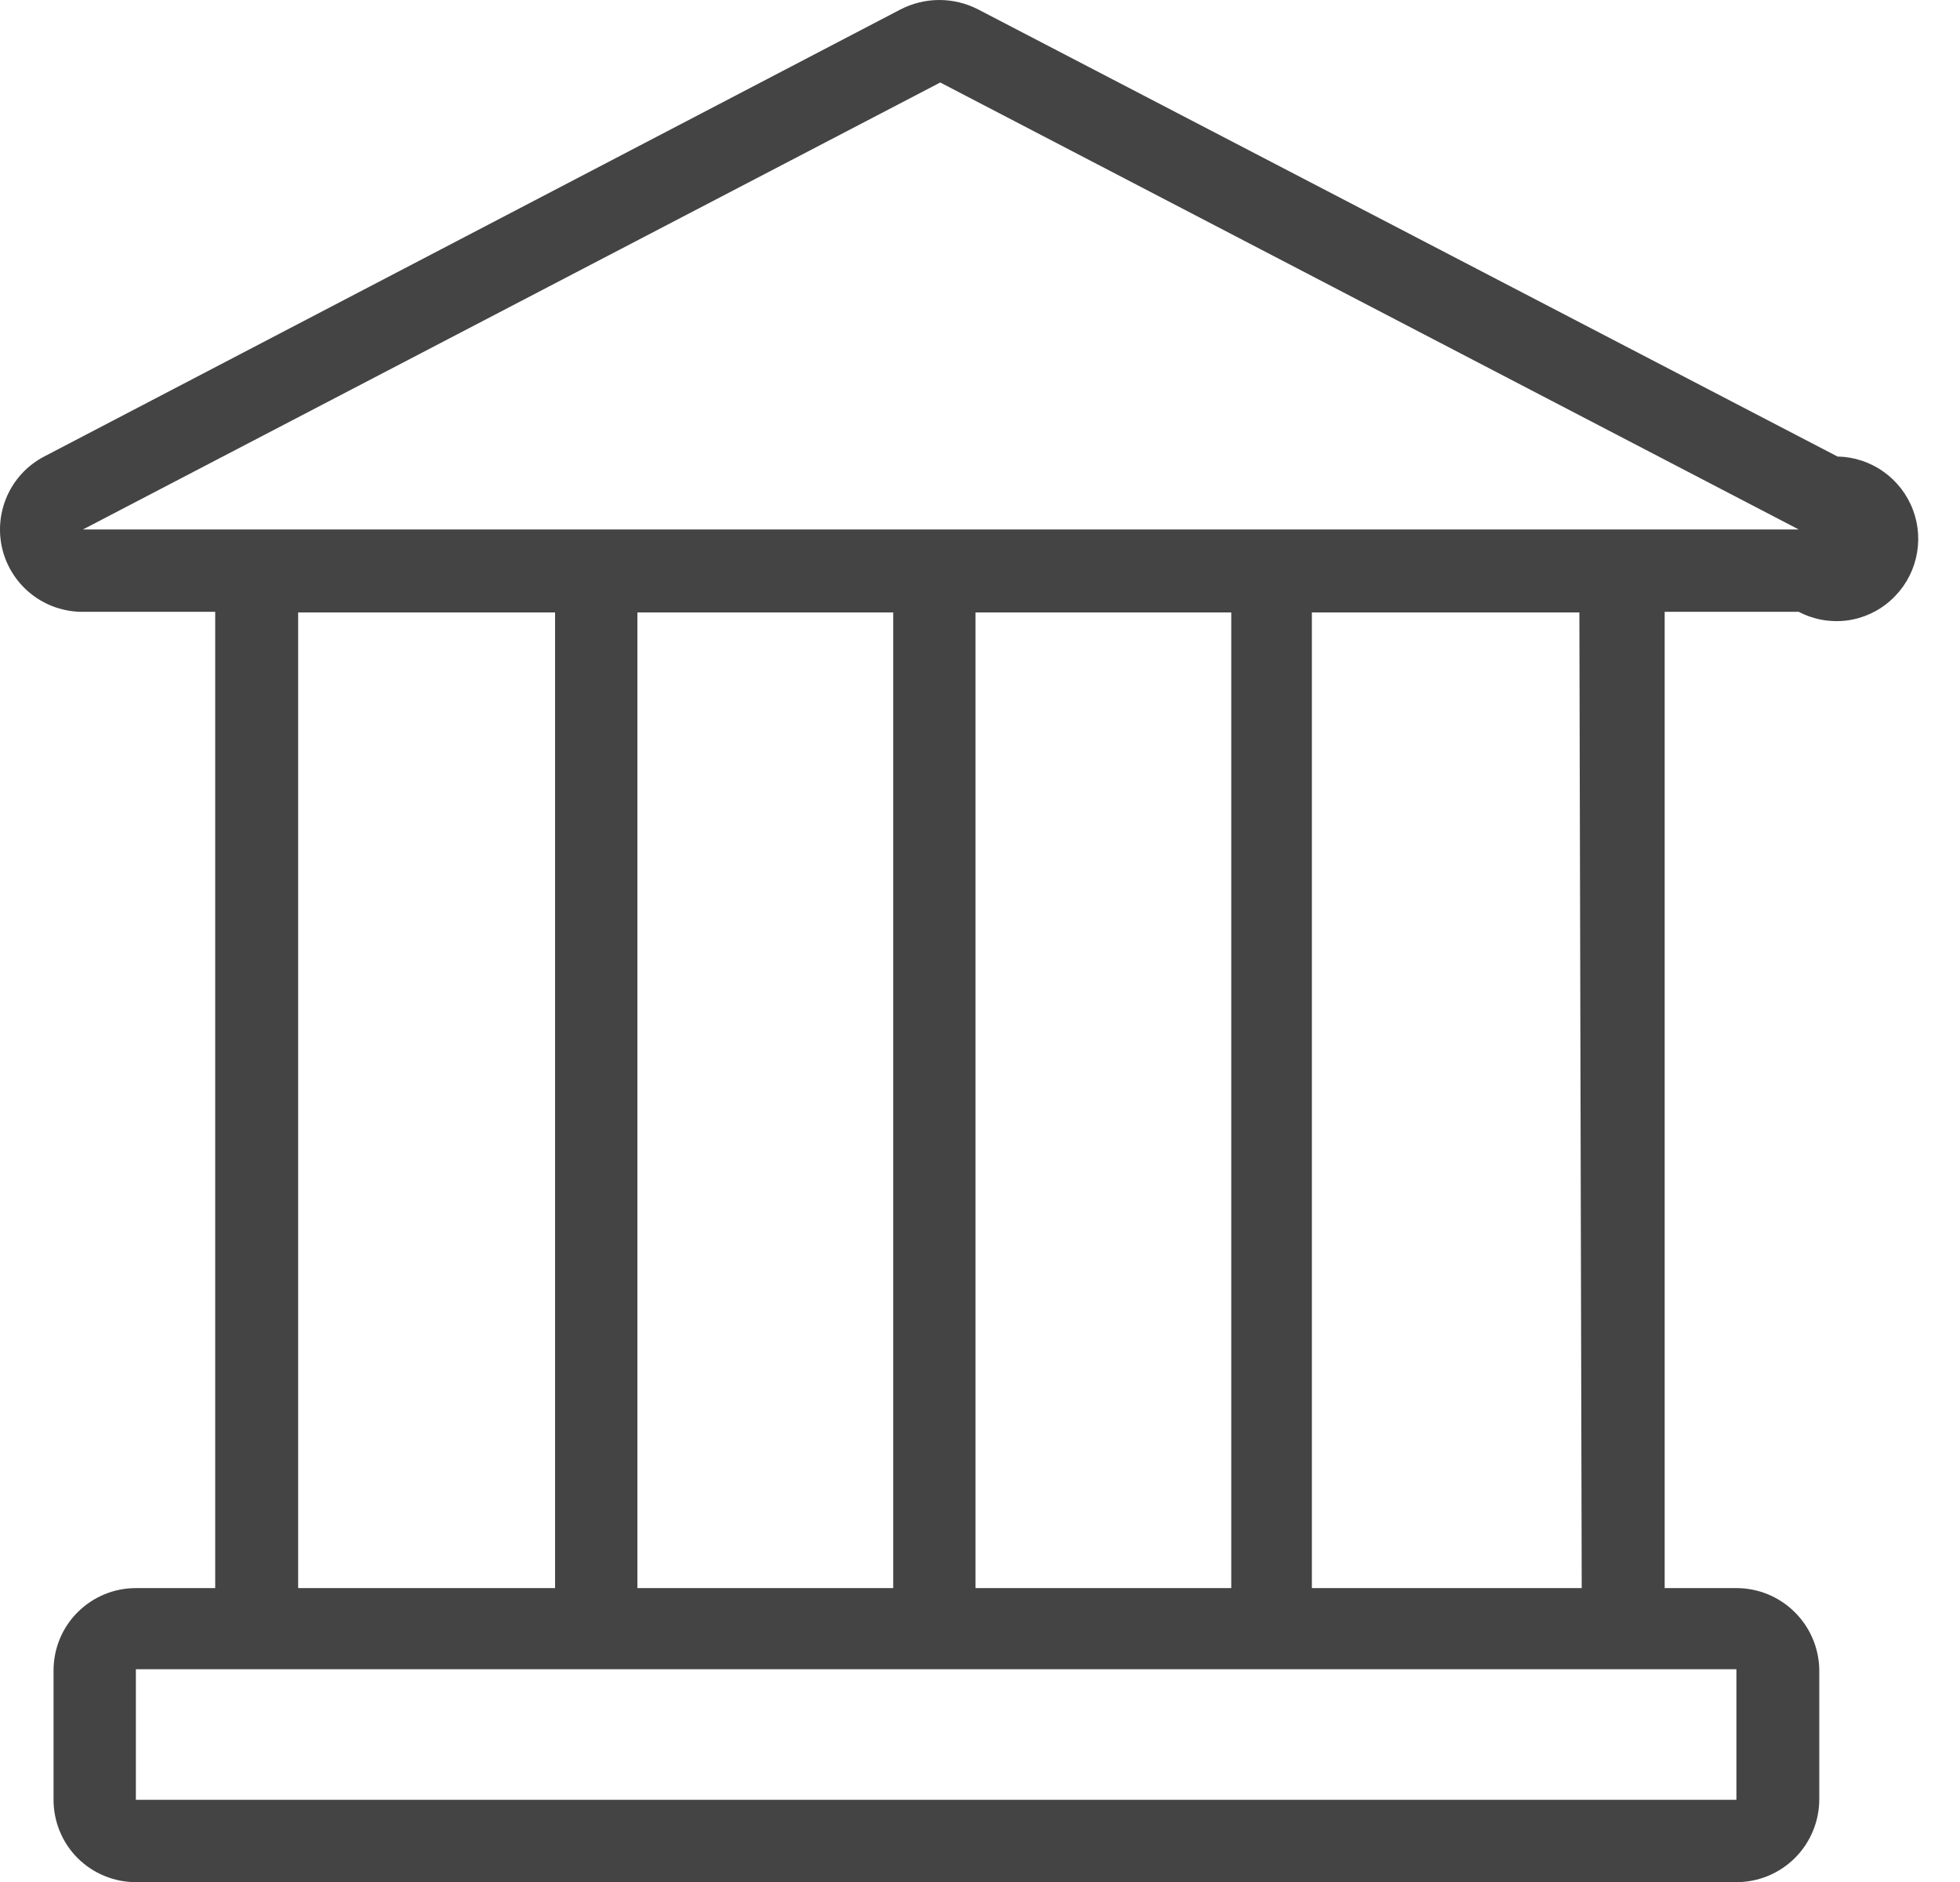 <svg width="25" height="24" viewBox="0 0 25 24" fill="none" xmlns="http://www.w3.org/2000/svg">
<path fill-rule="evenodd" clip-rule="evenodd" d="M23.438 5.822L12.48 0.122C12.326 0.042 12.155 0 11.981 0C11.808 0 11.637 0.042 11.483 0.122L0.563 5.822C0.354 5.931 0.188 6.108 0.092 6.322C-0.004 6.537 -0.026 6.778 0.031 7.007C0.088 7.235 0.221 7.438 0.407 7.582C0.593 7.726 0.822 7.804 1.058 7.802H2.745V20.252H1.733C1.454 20.252 1.187 20.363 0.99 20.56C0.793 20.756 0.683 21.024 0.683 21.302V22.952C0.683 23.23 0.793 23.498 0.99 23.695C1.187 23.891 1.454 24.002 1.733 24.002H22.148C22.427 24.002 22.695 23.892 22.893 23.695C23.091 23.498 23.203 23.231 23.205 22.952V21.287C23.199 21.011 23.085 20.747 22.887 20.554C22.69 20.36 22.424 20.252 22.148 20.252H21.233V7.802H22.943C23.131 7.901 23.344 7.939 23.555 7.913C23.766 7.886 23.963 7.795 24.12 7.652C24.277 7.511 24.387 7.326 24.437 7.122C24.487 6.917 24.475 6.702 24.401 6.505C24.328 6.308 24.196 6.137 24.024 6.015C23.853 5.893 23.648 5.826 23.438 5.822ZM20.175 20.252H16.733V7.81H20.145L20.175 20.252ZM12.443 20.252H15.705V7.81H12.443V20.252ZM11.393 20.252H8.13V7.81H11.393V20.252ZM3.803 20.252H7.08V7.81H3.803V20.252ZM22.148 22.952H1.733V21.287H22.148V22.952ZM20.175 6.752H22.943L11.993 1.052L1.058 6.752H20.175Z" fill="#444444"/>
</svg>
